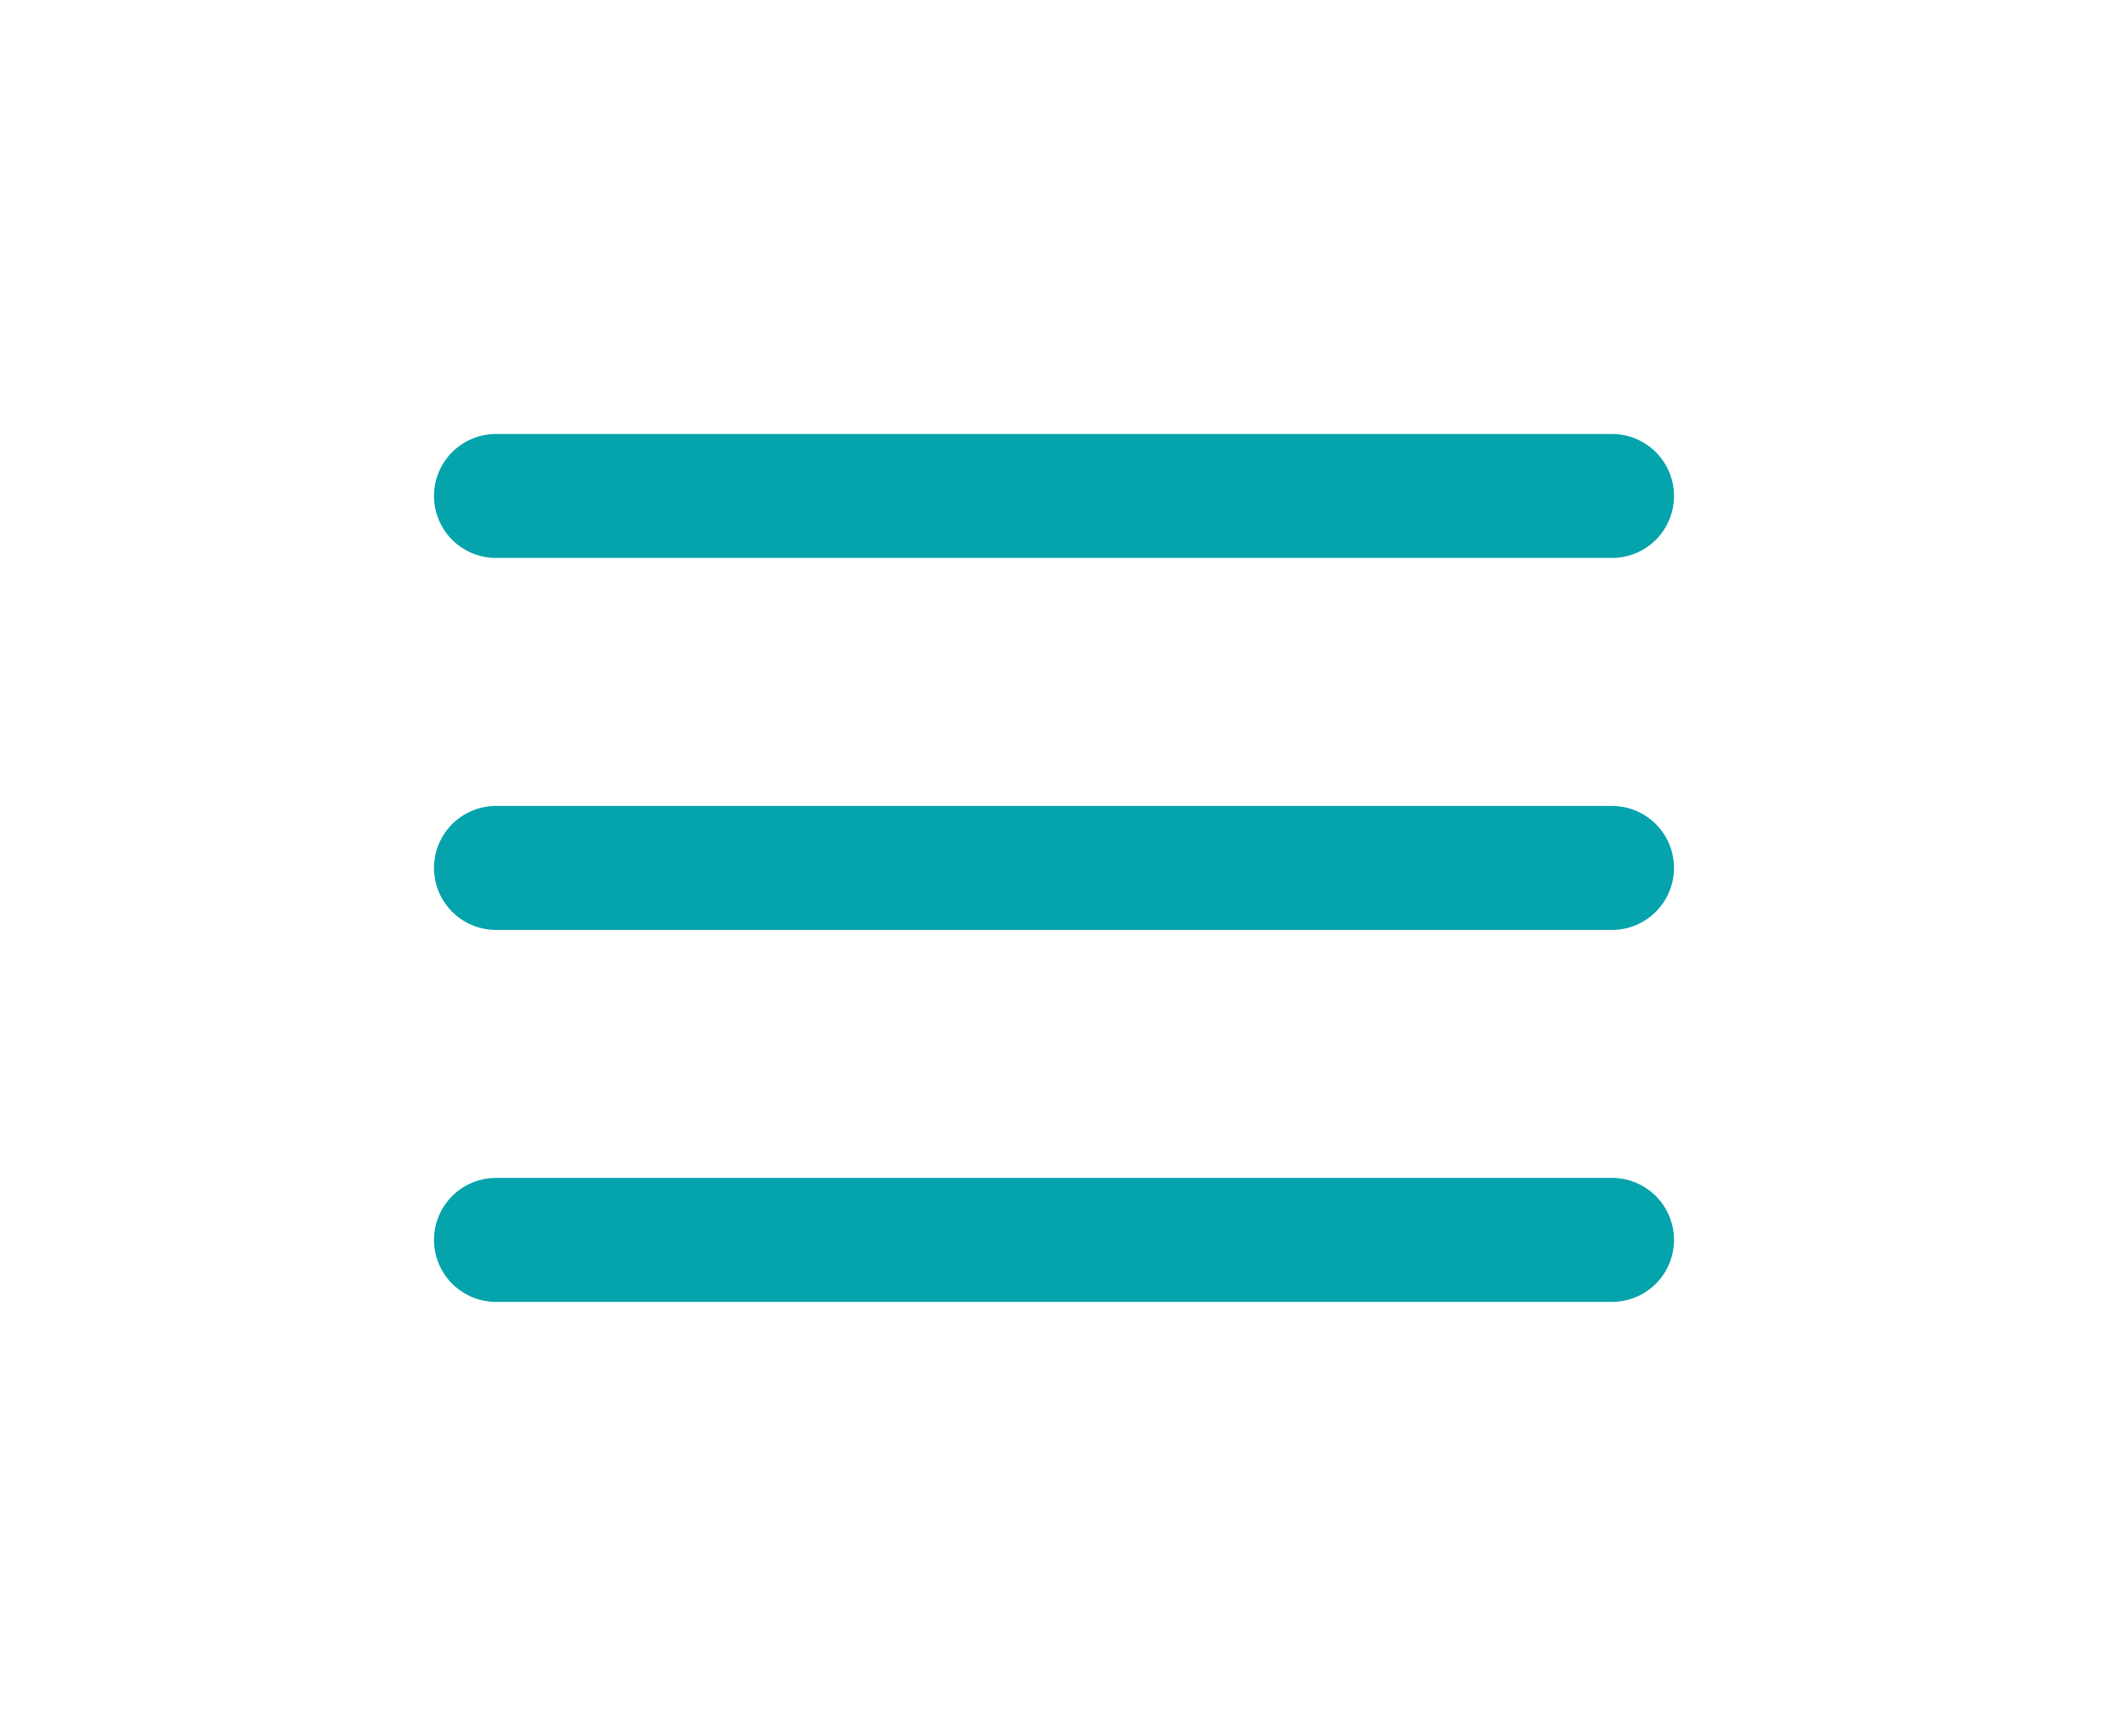 <svg width="34" height="28" viewBox="0 0 34 28" fill="none" xmlns="http://www.w3.org/2000/svg">
<path d="M8 8H26" stroke="#05a4ac" stroke-width="2" stroke-linecap="round" stroke-linejoin="round"/>
<path d="M8 14H26" stroke="#05a4ac" stroke-width="2" stroke-linecap="round" stroke-linejoin="round"/>
<path d="M8 20H26" stroke="#05a4ac" stroke-width="2" stroke-linecap="round" stroke-linejoin="round"/>
</svg>
